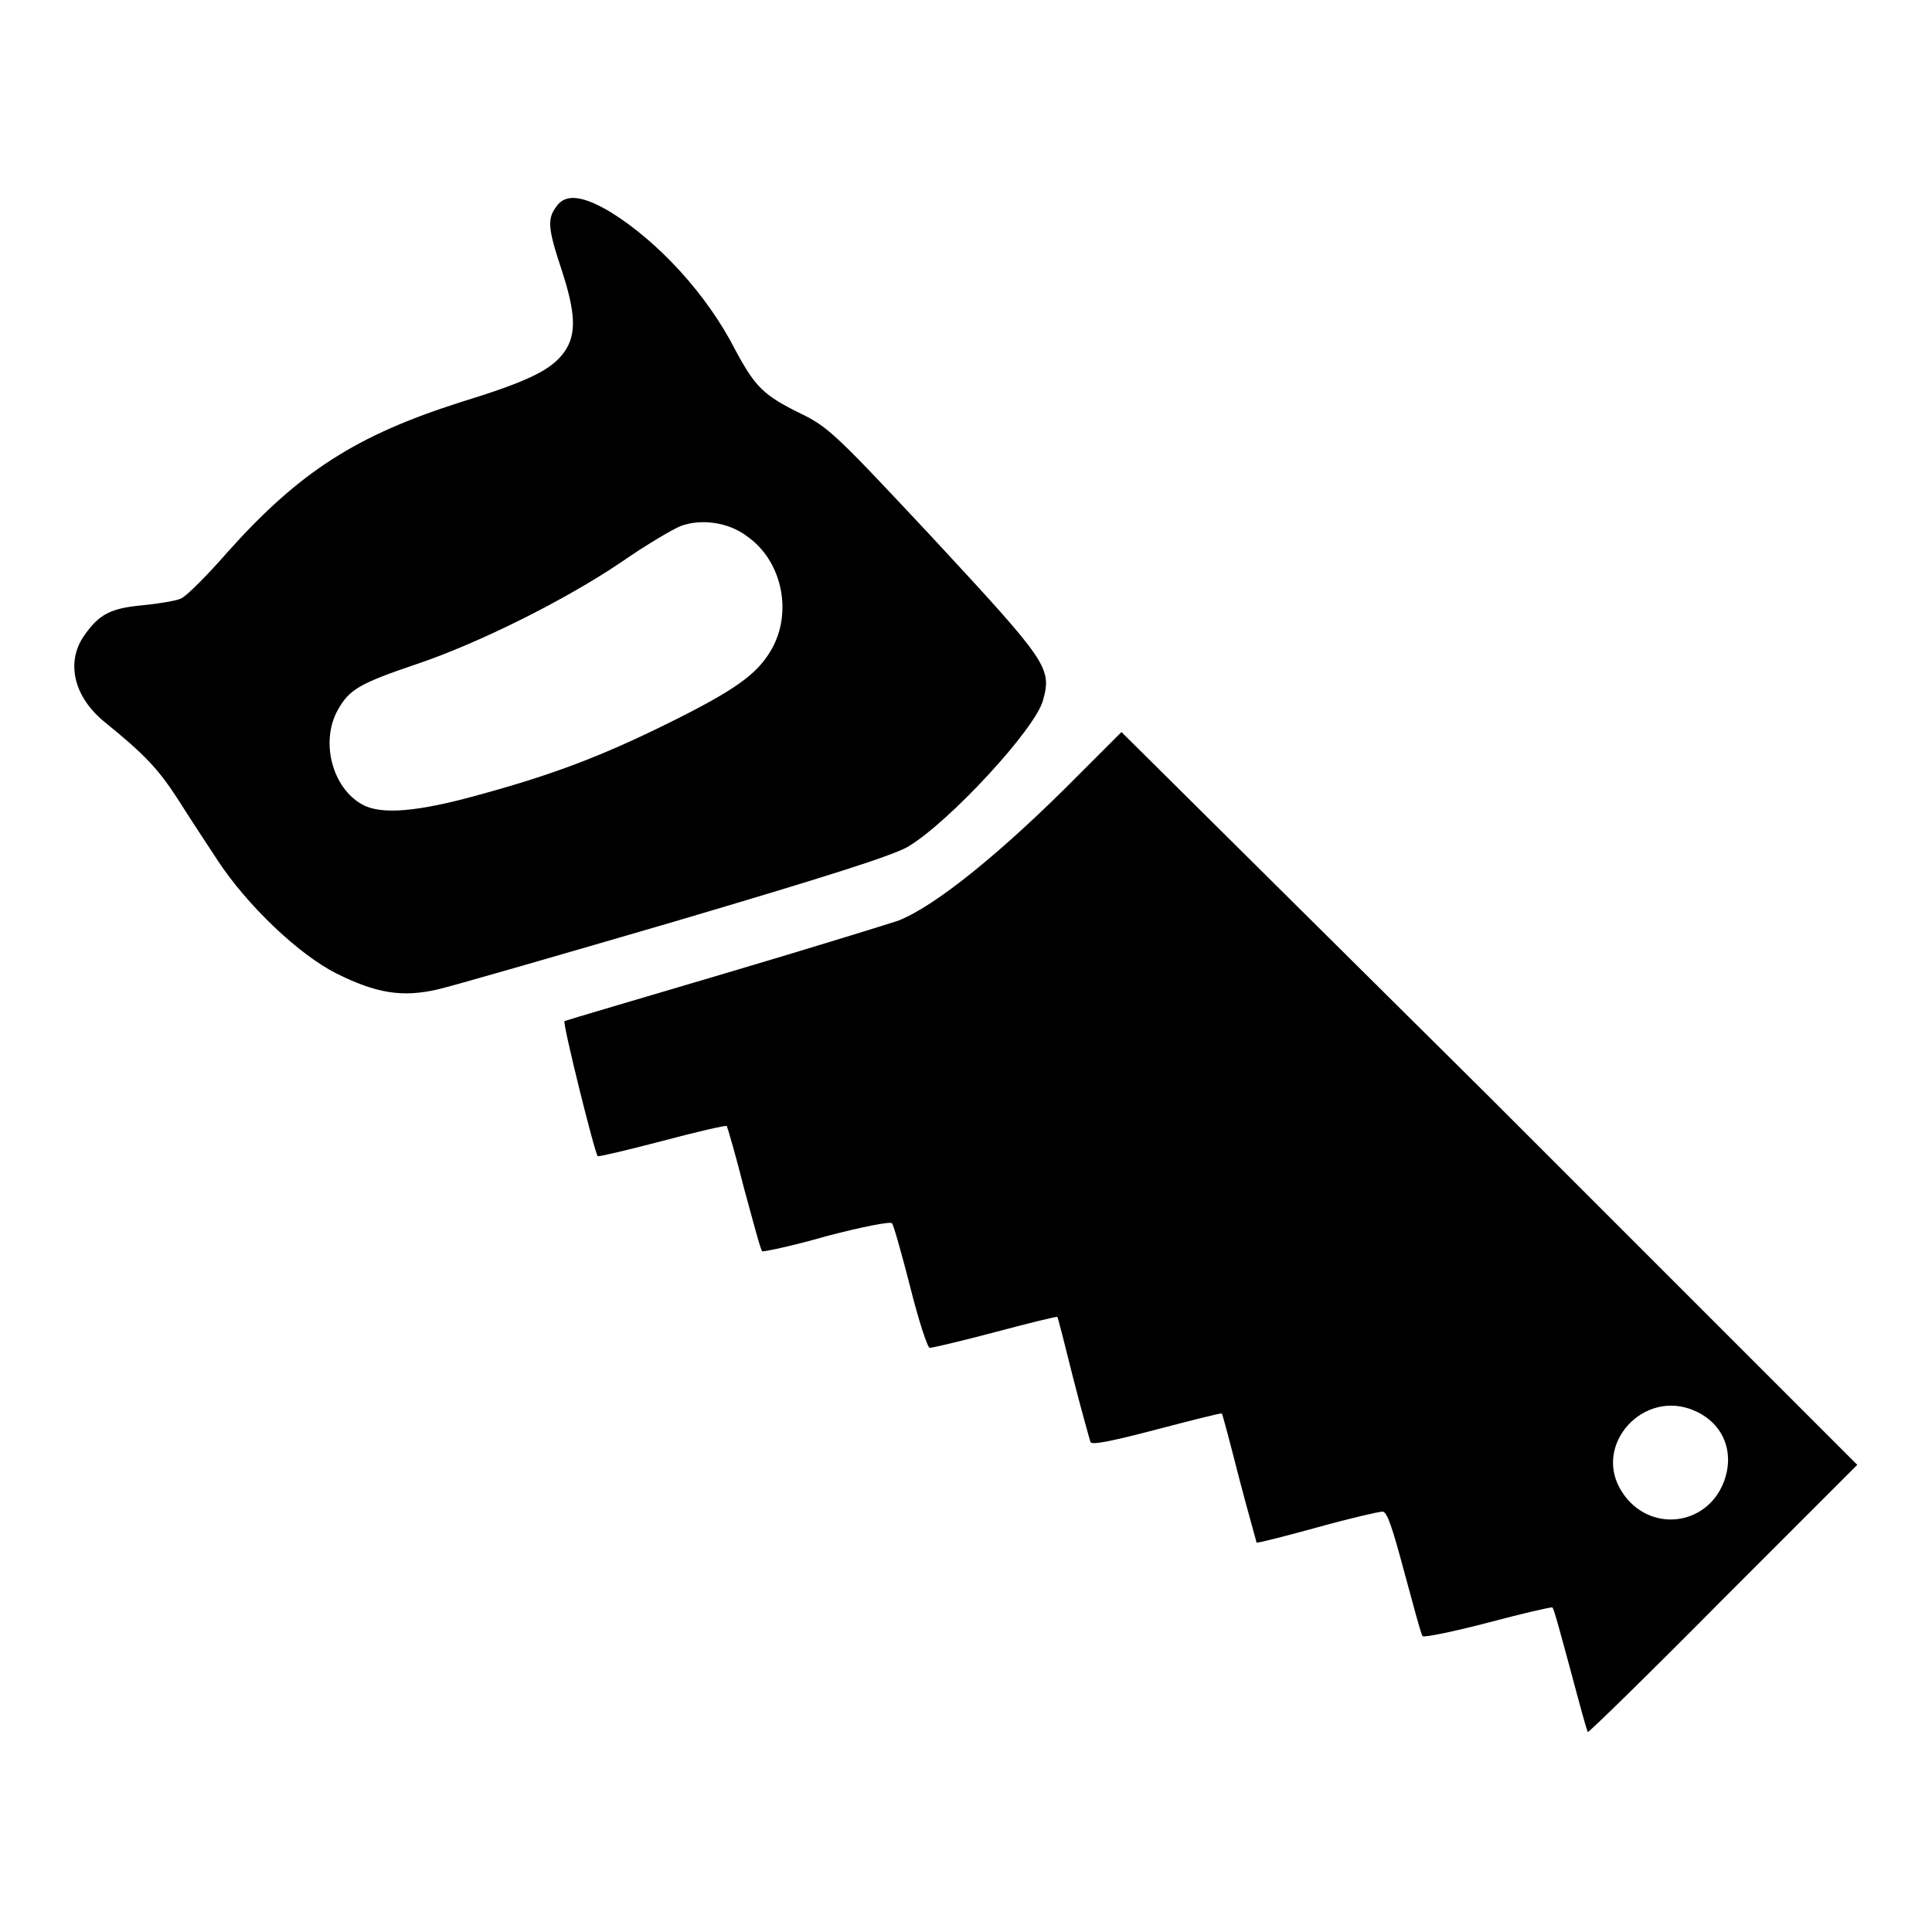 <?xml version="1.0" encoding="utf-8"?>
<!-- Svg Vector Icons : http://www.onlinewebfonts.com/icon -->
<!DOCTYPE svg PUBLIC "-//W3C//DTD SVG 1.1//EN" "http://www.w3.org/Graphics/SVG/1.1/DTD/svg11.dtd">
<svg version="1.1" xmlns="http://www.w3.org/2000/svg" xmlns:xlink="http://www.w3.org/1999/xlink" x="0px" y="0px" viewBox="0 0 256 256" enable-background="new 0 0 256 256" xml:space="preserve">
<g><g><g><path fill="#000000" d="M73.7,27.4c-1.2,1.6-1.1,2.9,0.7,8.3c1.9,5.8,2,8.6,0.4,10.9c-1.7,2.4-4.7,3.9-13.8,6.7c-13.8,4.4-21.3,9.2-30.8,19.8c-2.7,3.1-5.5,5.9-6.2,6.2c-0.6,0.3-3,0.7-5.1,0.9c-4.3,0.4-5.8,1.2-7.8,4.1c-2.4,3.5-1.3,8.1,2.8,11.4c5.3,4.3,7.1,6.2,9.8,10.4c1.5,2.4,3.9,6,5.2,8c3.9,5.9,10.7,12.4,15.7,14.9c5.2,2.6,8.7,3.2,13.4,2.1c1.8-0.4,16-4.5,31.4-9c20.3-6,28.8-8.7,30.9-9.9c5.4-3.2,16.9-15.6,17.9-19.4c1.2-4.3,0.6-5.1-14.4-21.3c-13-13.9-14-14.9-17.7-16.7c-4.9-2.4-6-3.5-8.6-8.3C93.7,39,87.2,32,80.9,28.1C77.2,25.9,74.9,25.6,73.7,27.4z M98.9,71c4.7,3.2,6.2,10.1,3.3,15.1c-1.9,3.3-4.9,5.4-13.8,9.8c-8.5,4.2-15,6.7-24.5,9.3c-8.5,2.4-13.4,2.8-15.9,1.4c-4-2.2-5.6-8.4-3.2-12.6c1.5-2.6,2.7-3.4,10.4-6c8.3-2.8,19.7-8.5,27.1-13.5c3.3-2.3,6.9-4.4,7.9-4.8C92.9,68.7,96.5,69.2,98.9,71z"/><path fill="#000000" d="M142.8,102.8c-10,10.1-18.9,17.3-23.8,19.2c-1.2,0.4-11.5,3.6-23,7c-11.5,3.4-21,6.2-21.2,6.3c-0.3,0.2,4,17.5,4.4,17.9c0.1,0.1,3.9-0.8,8.5-2c4.5-1.2,8.4-2.1,8.6-2c0.1,0.2,1.2,3.9,2.3,8.3c1.2,4.4,2.2,8.2,2.4,8.3c0.1,0.1,4-0.7,8.5-2c4.6-1.2,8.5-2,8.7-1.7c0.2,0.2,1.3,4.1,2.4,8.4c1.1,4.4,2.3,8.1,2.6,8.1c0.3,0,4.2-0.9,8.7-2.1c4.5-1.2,8.2-2.1,8.2-2c0.1,0.1,1,3.7,2.1,8.1c1.1,4.3,2.2,8.2,2.3,8.5c0.2,0.4,3.1-0.2,8.8-1.7c4.6-1.2,8.5-2.2,8.6-2.1c0.1,0.1,1.1,3.9,2.3,8.6c1.2,4.6,2.3,8.4,2.3,8.5c0.1,0.1,3.6-0.8,8-2c4.3-1.2,8.2-2.1,8.7-2.1c0.6,0,1.3,2.1,2.9,8.1c1.2,4.4,2.2,8.2,2.4,8.4c0.2,0.2,4.1-0.6,8.7-1.8c4.5-1.2,8.4-2.1,8.5-2c0.2,0.1,1.2,3.9,2.4,8.3c1.2,4.5,2.2,8.2,2.3,8.2c0.1,0.1,8.2-7.8,17.9-17.6l17.8-17.8l-48.7-48.7L148.6,97L142.8,102.8z M224.7,187c3.7,1.7,5.2,5.5,3.7,9.4c-2.3,5.9-9.9,6.7-13.4,1.4C210.8,191.6,217.8,183.8,224.7,187z"/></g></g></g>
</svg>